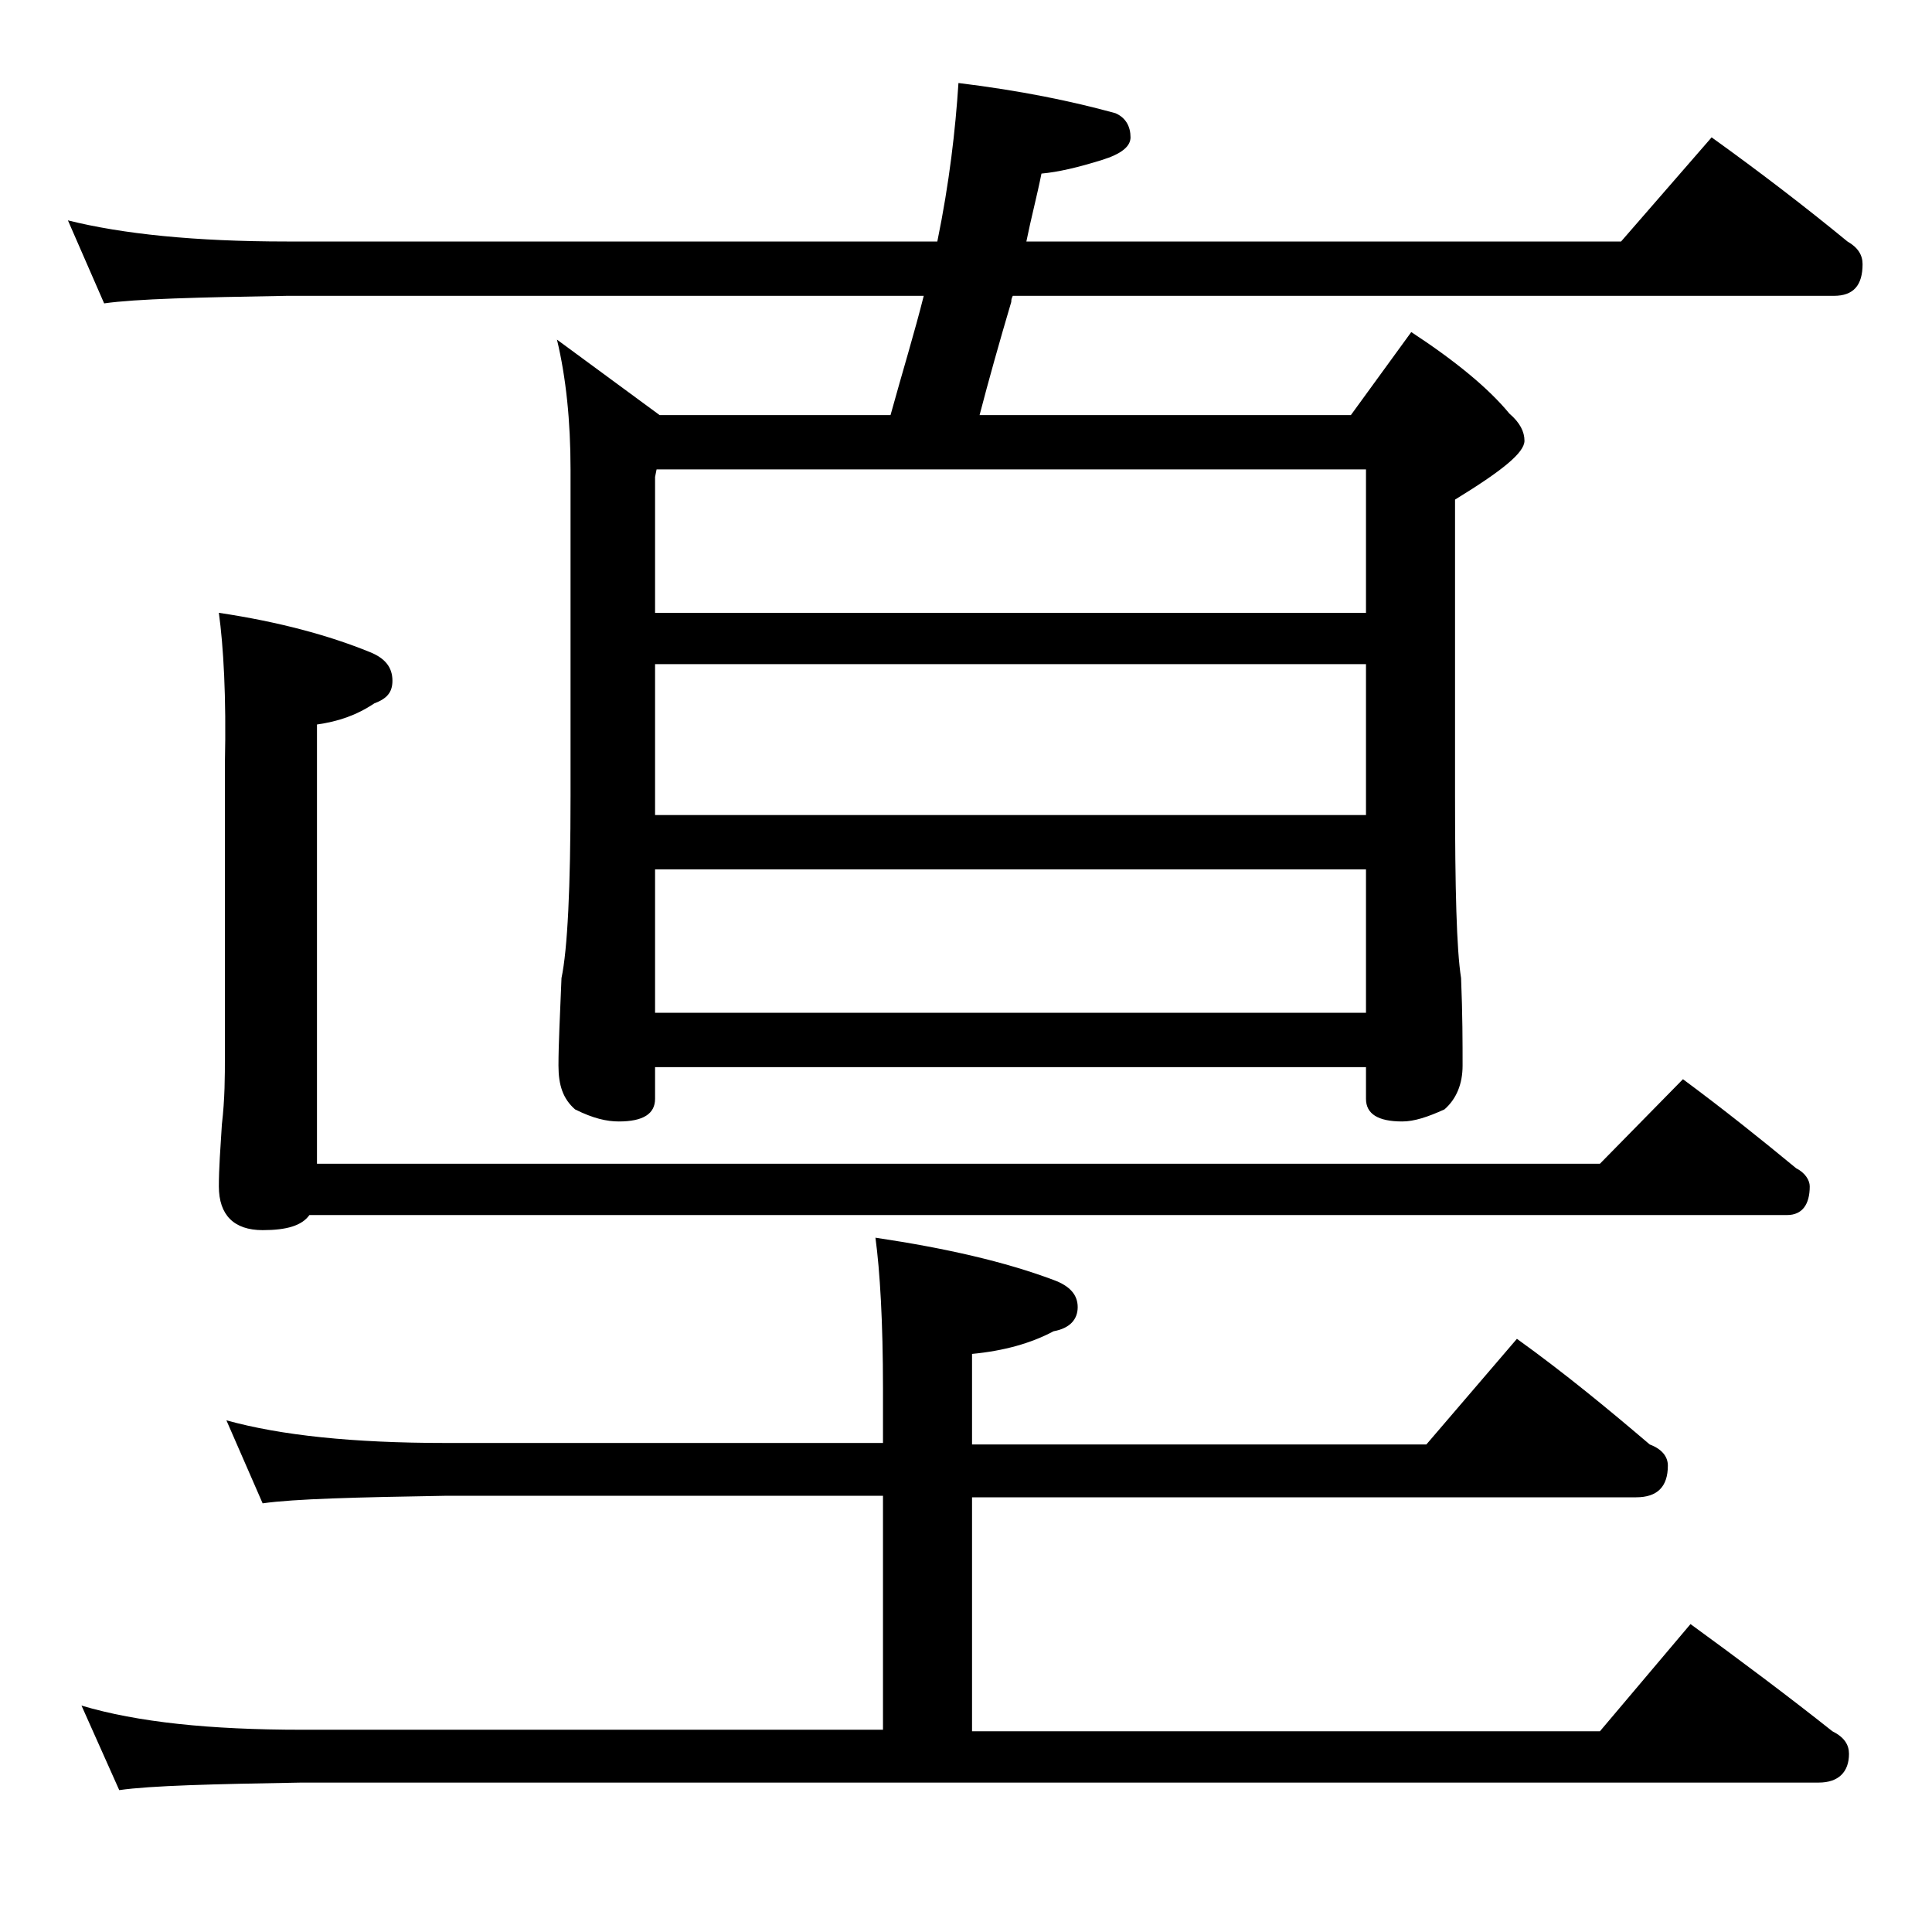 <?xml version="1.0" encoding="utf-8"?>
<!-- Generator: Adobe Illustrator 18.0.0, SVG Export Plug-In . SVG Version: 6.00 Build 0)  -->
<!DOCTYPE svg PUBLIC "-//W3C//DTD SVG 1.1//EN" "http://www.w3.org/Graphics/SVG/1.1/DTD/svg11.dtd">
<svg version="1.1" id="Layer_1" xmlns="http://www.w3.org/2000/svg" xmlns:xlink="http://www.w3.org/1999/xlink" x="0px" y="0px"
	 viewBox="0 0 128 128" enable-background="new 0 0 128 128" xml:space="preserve">
<path d="M4.5,14.6C8.1,15.5,12.9,16,19,16h43.1c0.8-3.9,1.2-7.4,1.4-10.5c4.1,0.5,7.5,1.2,10.4,2c0.7,0.3,1,0.9,1,1.6
	c0,0.6-0.6,1.1-1.9,1.5c-1.6,0.5-2.9,0.8-4,0.9c-0.3,1.5-0.7,3-1,4.5h39.4l6-6.9c3.2,2.3,6.2,4.6,9,6.9c0.7,0.4,1,0.9,1,1.5
	c0,1.4-0.6,2.1-1.9,2.1H67.1C67,19.8,67,19.9,67,20c-0.8,2.7-1.5,5.2-2.1,7.5h24.6l4-5.5c2.9,1.9,5.1,3.7,6.5,5.4
	c0.7,0.6,1,1.2,1,1.8c0,0.8-1.5,2-4.6,3.9v19.6c0,6.2,0.1,10.2,0.4,12.1c0.1,2.4,0.1,4.3,0.1,5.8c0,1.2-0.4,2.2-1.2,2.9
	c-1.1,0.5-2,0.8-2.8,0.8c-1.6,0-2.4-0.5-2.4-1.5v-2.1H43.4v2.1c0,1-0.8,1.5-2.4,1.5c-0.8,0-1.7-0.2-2.9-0.8
	c-0.8-0.7-1.1-1.6-1.1-2.9c0-1.4,0.1-3.3,0.2-5.8c0.4-1.9,0.6-6,0.6-12.1V31.1c0-3.2-0.3-6.1-0.9-8.6l6.8,5H59
	c0.8-2.9,1.6-5.5,2.2-7.9H19c-5.9,0.1-10,0.2-12.1,0.5L4.5,14.6z M15,94.1c3.6,1,8.4,1.5,14.5,1.5h29V92c0-4.4-0.2-7.8-0.5-10
	c4.7,0.7,8.6,1.6,11.8,2.8c1.1,0.4,1.6,1,1.6,1.8c0,0.8-0.5,1.4-1.6,1.6c-1.5,0.8-3.3,1.3-5.4,1.5v6h30.1l6-7c3.2,2.3,6.1,4.7,8.8,7
	c0.8,0.3,1.2,0.8,1.2,1.4c0,1.4-0.7,2.1-2.1,2.1h-44v15.5H106l6-7.1c3.3,2.4,6.5,4.8,9.4,7.1c0.8,0.4,1.1,0.9,1.1,1.5
	c0,1.2-0.7,1.9-2,1.9H20c-5.9,0.1-10,0.2-12.1,0.5L5.4,113c3.7,1.1,8.5,1.6,14.6,1.6h38.5V99.1h-29c-5.9,0.1-10,0.2-12.1,0.5
	L15,94.1z M14.5,40.6c4,0.6,7.3,1.5,10,2.6c1,0.4,1.5,1,1.5,1.9c0,0.8-0.4,1.2-1.2,1.5c-1.2,0.8-2.4,1.2-3.8,1.4v29.1h85l5.5-5.6
	c2.7,2,5.2,4,7.5,5.9c0.6,0.3,0.9,0.8,0.9,1.2c0,1.2-0.5,1.9-1.5,1.9H20.5c-0.5,0.7-1.5,1-3.1,1c-1.9,0-2.9-1-2.9-2.9
	c0-1.2,0.1-2.5,0.2-4.1c0.2-1.7,0.2-3.2,0.2-4.5V50.6C15,46.1,14.8,42.8,14.5,40.6z M43.4,40.6h47.1v-9.5h-47l-0.1,0.5V40.6z
	 M43.4,54h47.1V44H43.4V54z M43.4,67.1h47.1v-9.5H43.4V67.1z"/>
</svg>

